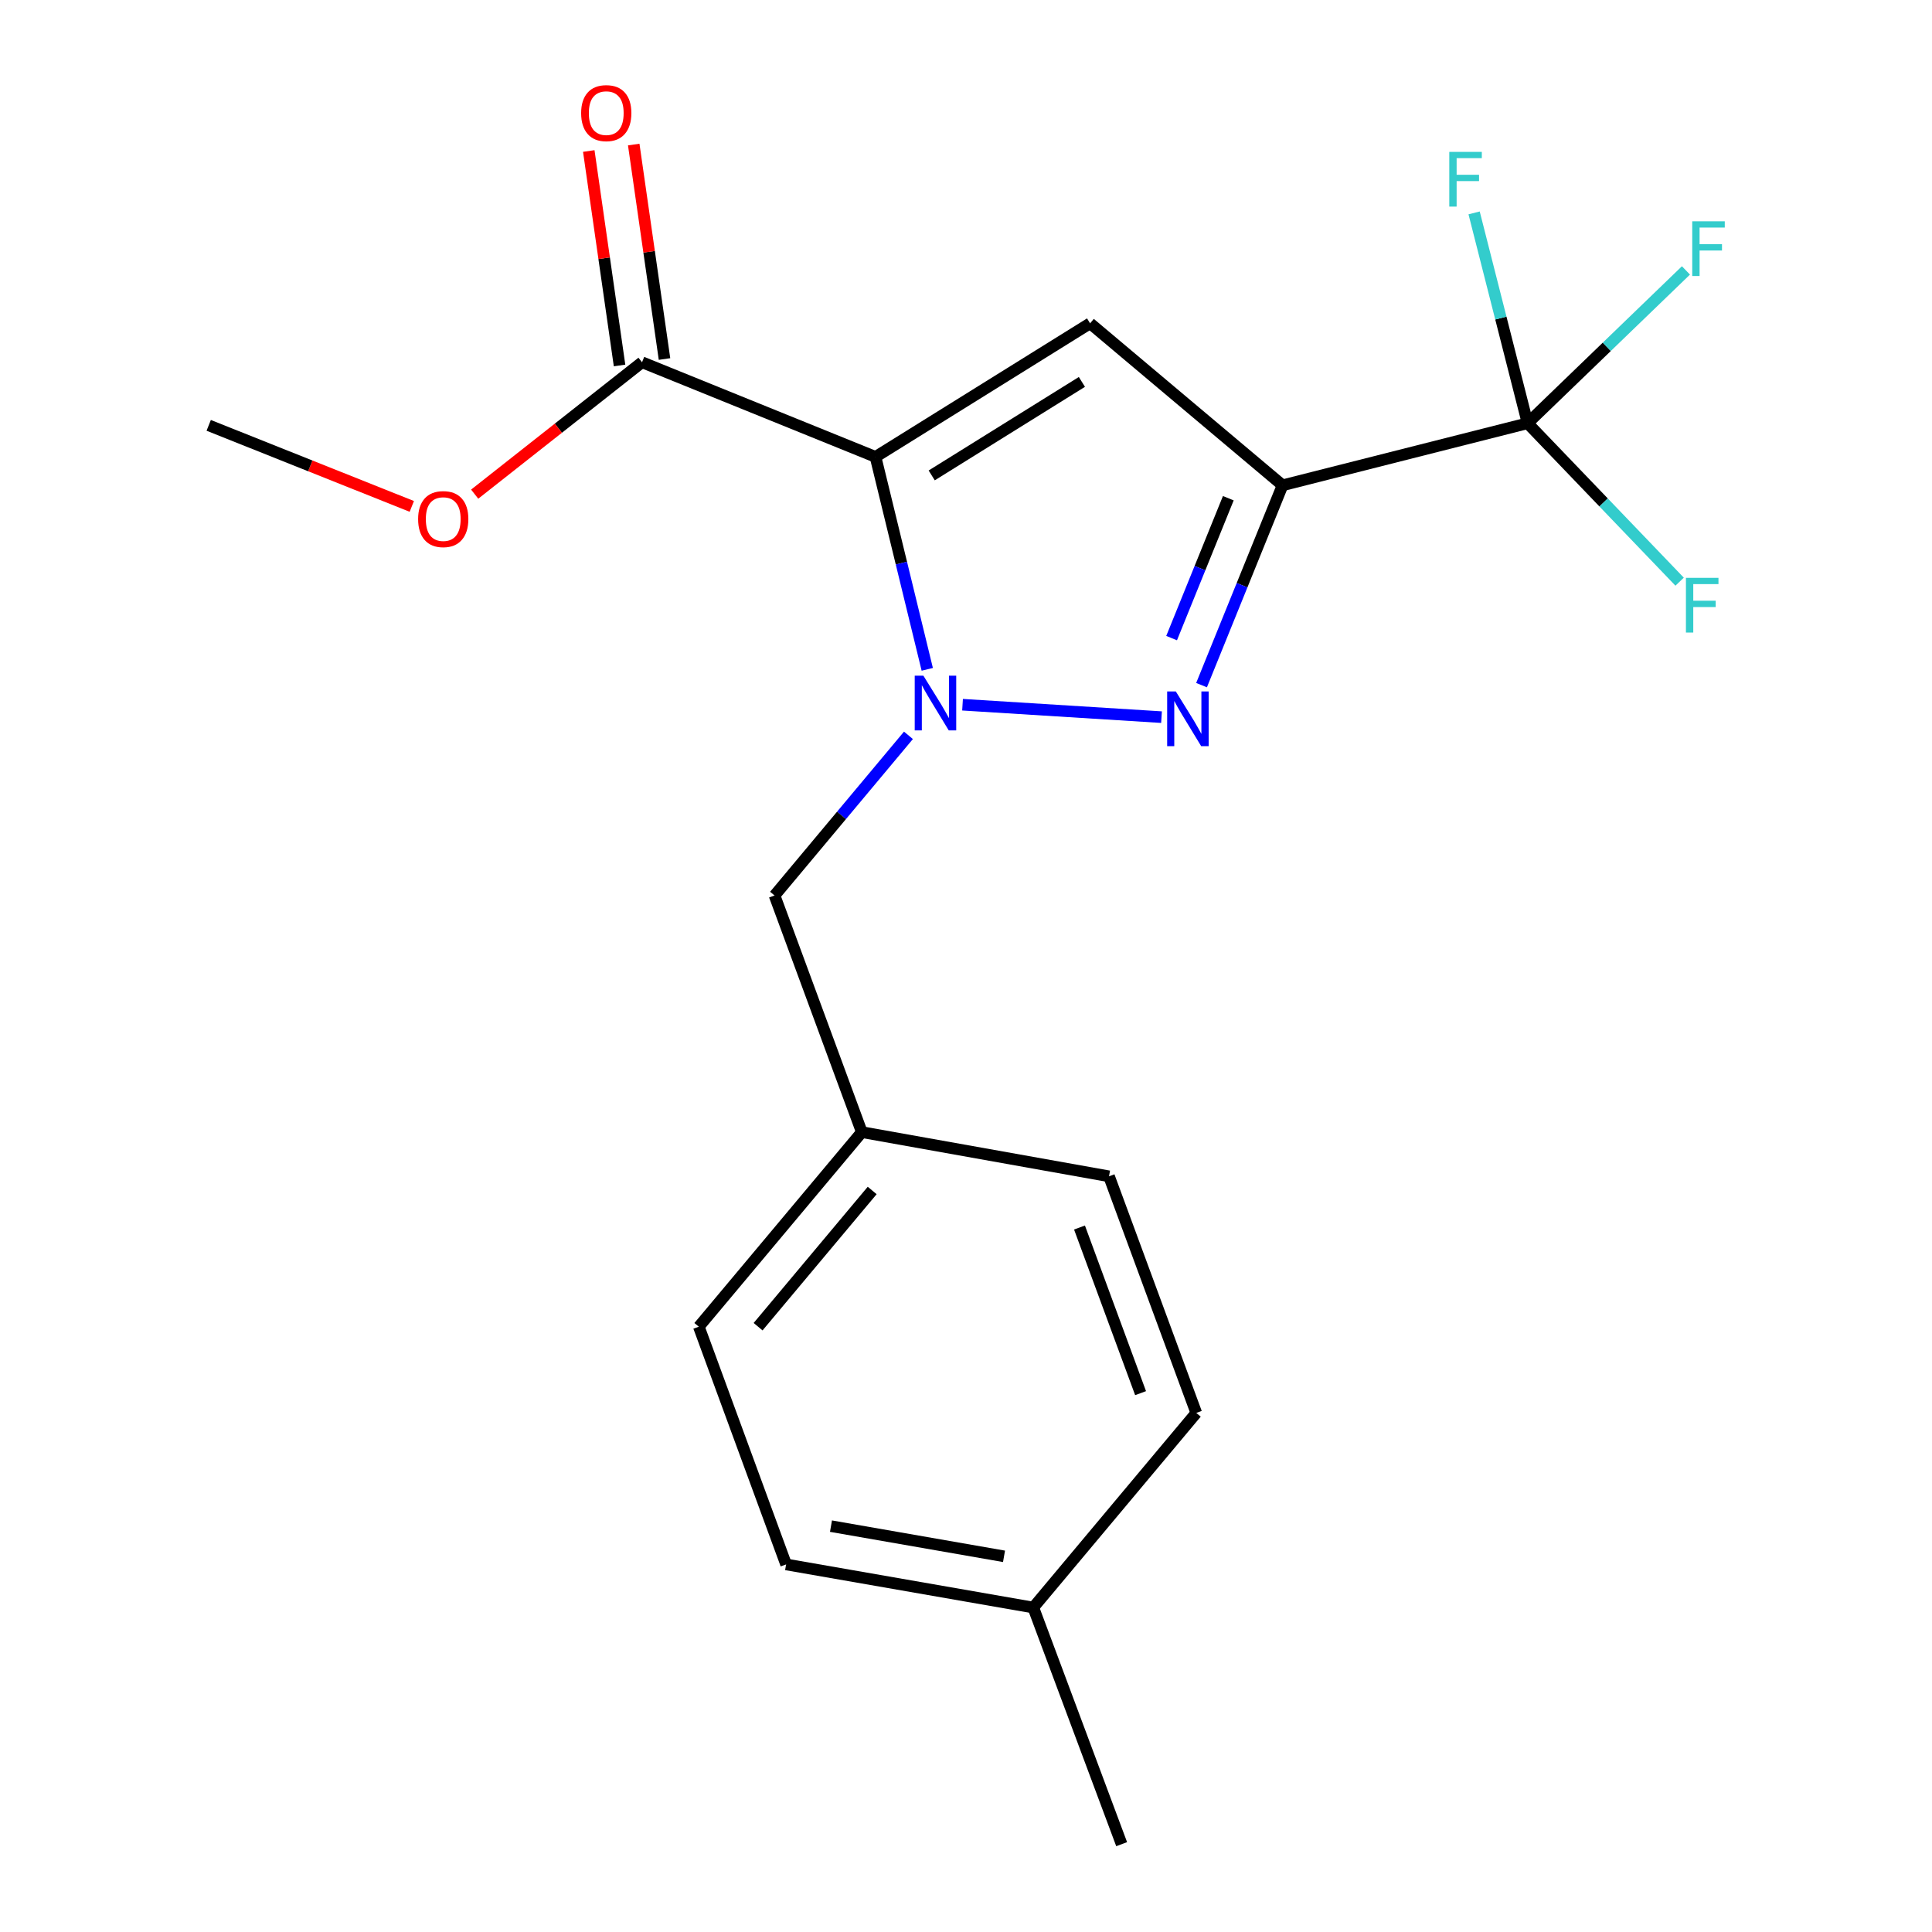 <?xml version='1.0' encoding='iso-8859-1'?>
<svg version='1.1' baseProfile='full'
              xmlns='http://www.w3.org/2000/svg'
                      xmlns:rdkit='http://www.rdkit.org/xml'
                      xmlns:xlink='http://www.w3.org/1999/xlink'
                  xml:space='preserve'
width='1000px' height='1000px' viewBox='0 0 1000 1000'>
<!-- END OF HEADER -->
<rect style='opacity:1.0;fill:#FFFFFF;stroke:none' width='1000' height='1000' x='0' y='0'> </rect>
<path class='bond-0' d='M 453.168,236.486 L 466.559,291.466' style='fill:none;fill-rule:evenodd;stroke:#000000;stroke-width:6px;stroke-linecap:butt;stroke-linejoin:miter;stroke-opacity:1' />
<path class='bond-0' d='M 466.559,291.466 L 479.95,346.445' style='fill:none;fill-rule:evenodd;stroke:#0000FF;stroke-width:6px;stroke-linecap:butt;stroke-linejoin:miter;stroke-opacity:1' />
<path class='bond-3' d='M 453.168,236.486 L 564.227,167.348' style='fill:none;fill-rule:evenodd;stroke:#000000;stroke-width:6px;stroke-linecap:butt;stroke-linejoin:miter;stroke-opacity:1' />
<path class='bond-3' d='M 482.25,246.072 L 559.992,197.675' style='fill:none;fill-rule:evenodd;stroke:#000000;stroke-width:6px;stroke-linecap:butt;stroke-linejoin:miter;stroke-opacity:1' />
<path class='bond-5' d='M 453.168,236.486 L 332.314,187.5' style='fill:none;fill-rule:evenodd;stroke:#000000;stroke-width:6px;stroke-linecap:butt;stroke-linejoin:miter;stroke-opacity:1' />
<path class='bond-2' d='M 498.211,364.759 L 601.198,371.192' style='fill:none;fill-rule:evenodd;stroke:#0000FF;stroke-width:6px;stroke-linecap:butt;stroke-linejoin:miter;stroke-opacity:1' />
<path class='bond-6' d='M 470.211,380.611 L 435.557,422.057' style='fill:none;fill-rule:evenodd;stroke:#0000FF;stroke-width:6px;stroke-linecap:butt;stroke-linejoin:miter;stroke-opacity:1' />
<path class='bond-6' d='M 435.557,422.057 L 400.903,463.502' style='fill:none;fill-rule:evenodd;stroke:#000000;stroke-width:6px;stroke-linecap:butt;stroke-linejoin:miter;stroke-opacity:1' />
<path class='bond-1' d='M 663.846,251.191 L 564.227,167.348' style='fill:none;fill-rule:evenodd;stroke:#000000;stroke-width:6px;stroke-linecap:butt;stroke-linejoin:miter;stroke-opacity:1' />
<path class='bond-4' d='M 663.846,251.191 L 790.682,219.065' style='fill:none;fill-rule:evenodd;stroke:#000000;stroke-width:6px;stroke-linecap:butt;stroke-linejoin:miter;stroke-opacity:1' />
<path class='bond-20' d='M 663.846,251.191 L 642.884,302.908' style='fill:none;fill-rule:evenodd;stroke:#000000;stroke-width:6px;stroke-linecap:butt;stroke-linejoin:miter;stroke-opacity:1' />
<path class='bond-20' d='M 642.884,302.908 L 621.921,354.625' style='fill:none;fill-rule:evenodd;stroke:#0000FF;stroke-width:6px;stroke-linecap:butt;stroke-linejoin:miter;stroke-opacity:1' />
<path class='bond-20' d='M 635.772,257.876 L 621.098,294.078' style='fill:none;fill-rule:evenodd;stroke:#000000;stroke-width:6px;stroke-linecap:butt;stroke-linejoin:miter;stroke-opacity:1' />
<path class='bond-20' d='M 621.098,294.078 L 606.424,330.28' style='fill:none;fill-rule:evenodd;stroke:#0000FF;stroke-width:6px;stroke-linecap:butt;stroke-linejoin:miter;stroke-opacity:1' />
<path class='bond-8' d='M 790.682,219.065 L 830.027,260.07' style='fill:none;fill-rule:evenodd;stroke:#000000;stroke-width:6px;stroke-linecap:butt;stroke-linejoin:miter;stroke-opacity:1' />
<path class='bond-8' d='M 830.027,260.07 L 869.371,301.075' style='fill:none;fill-rule:evenodd;stroke:#33CCCC;stroke-width:6px;stroke-linecap:butt;stroke-linejoin:miter;stroke-opacity:1' />
<path class='bond-9' d='M 790.682,219.065 L 831.664,179.517' style='fill:none;fill-rule:evenodd;stroke:#000000;stroke-width:6px;stroke-linecap:butt;stroke-linejoin:miter;stroke-opacity:1' />
<path class='bond-9' d='M 831.664,179.517 L 872.646,139.969' style='fill:none;fill-rule:evenodd;stroke:#33CCCC;stroke-width:6px;stroke-linecap:butt;stroke-linejoin:miter;stroke-opacity:1' />
<path class='bond-10' d='M 790.682,219.065 L 776.84,164.63' style='fill:none;fill-rule:evenodd;stroke:#000000;stroke-width:6px;stroke-linecap:butt;stroke-linejoin:miter;stroke-opacity:1' />
<path class='bond-10' d='M 776.84,164.63 L 762.997,110.195' style='fill:none;fill-rule:evenodd;stroke:#33CCCC;stroke-width:6px;stroke-linecap:butt;stroke-linejoin:miter;stroke-opacity:1' />
<path class='bond-7' d='M 343.948,185.83 L 335.982,130.324' style='fill:none;fill-rule:evenodd;stroke:#000000;stroke-width:6px;stroke-linecap:butt;stroke-linejoin:miter;stroke-opacity:1' />
<path class='bond-7' d='M 335.982,130.324 L 328.016,74.819' style='fill:none;fill-rule:evenodd;stroke:#FF0000;stroke-width:6px;stroke-linecap:butt;stroke-linejoin:miter;stroke-opacity:1' />
<path class='bond-7' d='M 320.679,189.169 L 312.713,133.664' style='fill:none;fill-rule:evenodd;stroke:#000000;stroke-width:6px;stroke-linecap:butt;stroke-linejoin:miter;stroke-opacity:1' />
<path class='bond-7' d='M 312.713,133.664 L 304.747,78.159' style='fill:none;fill-rule:evenodd;stroke:#FF0000;stroke-width:6px;stroke-linecap:butt;stroke-linejoin:miter;stroke-opacity:1' />
<path class='bond-12' d='M 332.314,187.5 L 289.003,221.636' style='fill:none;fill-rule:evenodd;stroke:#000000;stroke-width:6px;stroke-linecap:butt;stroke-linejoin:miter;stroke-opacity:1' />
<path class='bond-12' d='M 289.003,221.636 L 245.692,255.772' style='fill:none;fill-rule:evenodd;stroke:#FF0000;stroke-width:6px;stroke-linecap:butt;stroke-linejoin:miter;stroke-opacity:1' />
<path class='bond-11' d='M 400.903,463.502 L 446.077,585.989' style='fill:none;fill-rule:evenodd;stroke:#000000;stroke-width:6px;stroke-linecap:butt;stroke-linejoin:miter;stroke-opacity:1' />
<path class='bond-14' d='M 446.077,585.989 L 574.022,608.856' style='fill:none;fill-rule:evenodd;stroke:#000000;stroke-width:6px;stroke-linecap:butt;stroke-linejoin:miter;stroke-opacity:1' />
<path class='bond-15' d='M 446.077,585.989 L 361.711,686.705' style='fill:none;fill-rule:evenodd;stroke:#000000;stroke-width:6px;stroke-linecap:butt;stroke-linejoin:miter;stroke-opacity:1' />
<path class='bond-15' d='M 451.442,616.191 L 392.387,686.693' style='fill:none;fill-rule:evenodd;stroke:#000000;stroke-width:6px;stroke-linecap:butt;stroke-linejoin:miter;stroke-opacity:1' />
<path class='bond-19' d='M 213.15,262.109 L 160.588,241.135' style='fill:none;fill-rule:evenodd;stroke:#FF0000;stroke-width:6px;stroke-linecap:butt;stroke-linejoin:miter;stroke-opacity:1' />
<path class='bond-19' d='M 160.588,241.135 L 108.027,220.162' style='fill:none;fill-rule:evenodd;stroke:#000000;stroke-width:6px;stroke-linecap:butt;stroke-linejoin:miter;stroke-opacity:1' />
<path class='bond-13' d='M 534.83,832.059 L 406.885,809.74' style='fill:none;fill-rule:evenodd;stroke:#000000;stroke-width:6px;stroke-linecap:butt;stroke-linejoin:miter;stroke-opacity:1' />
<path class='bond-13' d='M 519.678,805.553 L 430.116,789.93' style='fill:none;fill-rule:evenodd;stroke:#000000;stroke-width:6px;stroke-linecap:butt;stroke-linejoin:miter;stroke-opacity:1' />
<path class='bond-18' d='M 534.83,832.059 L 580.565,954.545' style='fill:none;fill-rule:evenodd;stroke:#000000;stroke-width:6px;stroke-linecap:butt;stroke-linejoin:miter;stroke-opacity:1' />
<path class='bond-21' d='M 534.83,832.059 L 619.195,731.33' style='fill:none;fill-rule:evenodd;stroke:#000000;stroke-width:6px;stroke-linecap:butt;stroke-linejoin:miter;stroke-opacity:1' />
<path class='bond-16' d='M 574.022,608.856 L 619.195,731.33' style='fill:none;fill-rule:evenodd;stroke:#000000;stroke-width:6px;stroke-linecap:butt;stroke-linejoin:miter;stroke-opacity:1' />
<path class='bond-16' d='M 558.743,635.362 L 590.364,721.094' style='fill:none;fill-rule:evenodd;stroke:#000000;stroke-width:6px;stroke-linecap:butt;stroke-linejoin:miter;stroke-opacity:1' />
<path class='bond-17' d='M 361.711,686.705 L 406.885,809.74' style='fill:none;fill-rule:evenodd;stroke:#000000;stroke-width:6px;stroke-linecap:butt;stroke-linejoin:miter;stroke-opacity:1' />
<path  class='atom-1' d='M 477.938 349.723
L 487.218 364.723
Q 488.138 366.203, 489.618 368.883
Q 491.098 371.563, 491.178 371.723
L 491.178 349.723
L 494.938 349.723
L 494.938 378.043
L 491.058 378.043
L 481.098 361.643
Q 479.938 359.723, 478.698 357.523
Q 477.498 355.323, 477.138 354.643
L 477.138 378.043
L 473.458 378.043
L 473.458 349.723
L 477.938 349.723
' fill='#0000FF'/>
<path  class='atom-3' d='M 608.6 357.886
L 617.88 372.886
Q 618.8 374.366, 620.28 377.046
Q 621.76 379.726, 621.84 379.886
L 621.84 357.886
L 625.6 357.886
L 625.6 386.206
L 621.72 386.206
L 611.76 369.806
Q 610.6 367.886, 609.36 365.686
Q 608.16 363.486, 607.8 362.806
L 607.8 386.206
L 604.12 386.206
L 604.12 357.886
L 608.6 357.886
' fill='#0000FF'/>
<path  class='atom-8' d='M 300.795 58.55
Q 300.795 51.75, 304.155 47.95
Q 307.515 44.15, 313.795 44.15
Q 320.075 44.15, 323.435 47.95
Q 326.795 51.75, 326.795 58.55
Q 326.795 65.43, 323.395 69.35
Q 319.995 73.23, 313.795 73.23
Q 307.555 73.23, 304.155 69.35
Q 300.795 65.47, 300.795 58.55
M 313.795 70.03
Q 318.115 70.03, 320.435 67.15
Q 322.795 64.23, 322.795 58.55
Q 322.795 52.99, 320.435 50.19
Q 318.115 47.35, 313.795 47.35
Q 309.475 47.35, 307.115 50.15
Q 304.795 52.95, 304.795 58.55
Q 304.795 64.27, 307.115 67.15
Q 309.475 70.03, 313.795 70.03
' fill='#FF0000'/>
<path  class='atom-9' d='M 872.635 299.091
L 889.475 299.091
L 889.475 302.331
L 876.435 302.331
L 876.435 310.931
L 888.035 310.931
L 888.035 314.211
L 876.435 314.211
L 876.435 327.411
L 872.635 327.411
L 872.635 299.091
' fill='#33CCCC'/>
<path  class='atom-10' d='M 875.9 114.545
L 892.74 114.545
L 892.74 117.785
L 879.7 117.785
L 879.7 126.385
L 891.3 126.385
L 891.3 129.665
L 879.7 129.665
L 879.7 142.865
L 875.9 142.865
L 875.9 114.545
' fill='#33CCCC'/>
<path  class='atom-11' d='M 750.148 78.618
L 766.988 78.618
L 766.988 81.858
L 753.948 81.858
L 753.948 90.458
L 765.548 90.458
L 765.548 93.738
L 753.948 93.738
L 753.948 106.938
L 750.148 106.938
L 750.148 78.618
' fill='#33CCCC'/>
<path  class='atom-13' d='M 216.417 268.68
Q 216.417 261.88, 219.777 258.08
Q 223.137 254.28, 229.417 254.28
Q 235.697 254.28, 239.057 258.08
Q 242.417 261.88, 242.417 268.68
Q 242.417 275.56, 239.017 279.48
Q 235.617 283.36, 229.417 283.36
Q 223.177 283.36, 219.777 279.48
Q 216.417 275.6, 216.417 268.68
M 229.417 280.16
Q 233.737 280.16, 236.057 277.28
Q 238.417 274.36, 238.417 268.68
Q 238.417 263.12, 236.057 260.32
Q 233.737 257.48, 229.417 257.48
Q 225.097 257.48, 222.737 260.28
Q 220.417 263.08, 220.417 268.68
Q 220.417 274.4, 222.737 277.28
Q 225.097 280.16, 229.417 280.16
' fill='#FF0000'/>
</svg>
